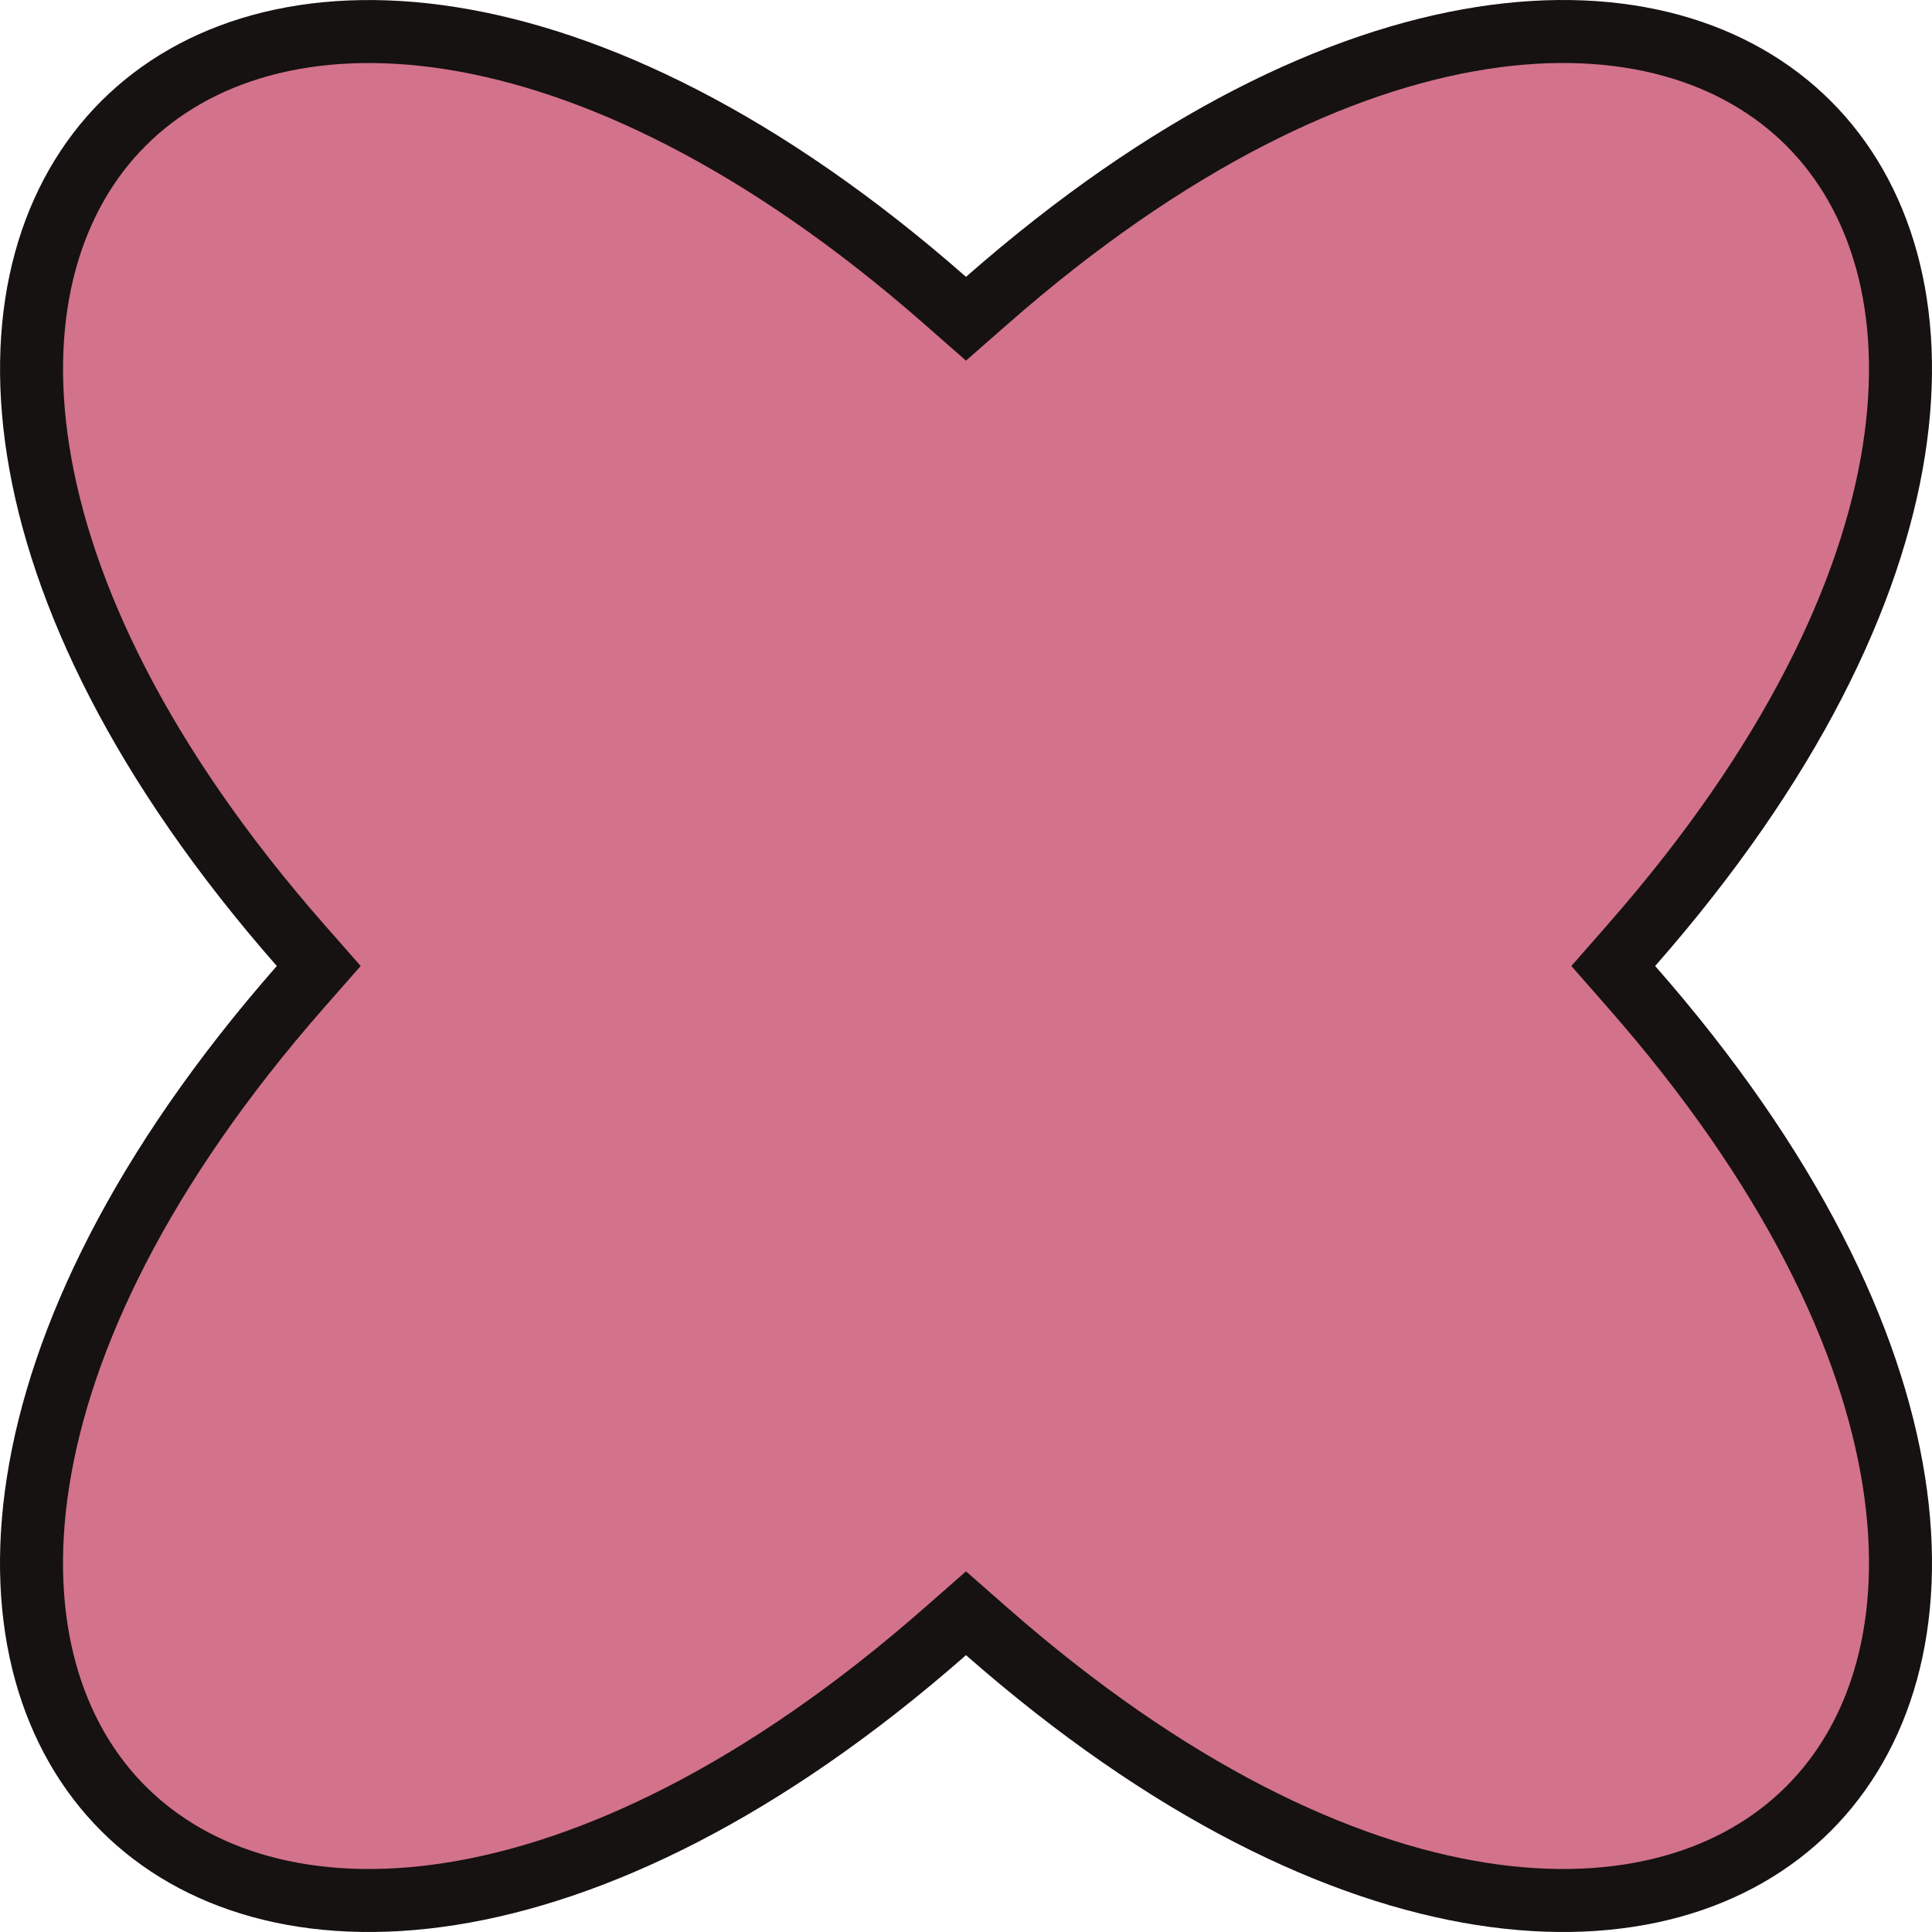 <svg width="46" height="46" viewBox="0 0 46 46" fill="none" xmlns="http://www.w3.org/2000/svg">
<path d="M38.845 22.505L38.411 23L38.845 23.495C42.64 27.817 44.561 31.88 45.093 35.273C45.624 38.66 44.774 41.35 43.062 43.062C41.351 44.774 38.661 45.624 35.273 45.093C31.881 44.561 27.818 42.64 23.495 38.845L23 38.411L22.505 38.845C18.183 42.64 14.119 44.561 10.727 45.093C7.34 45.624 4.65 44.774 2.938 43.062C1.226 41.351 0.376 38.661 0.907 35.274C1.439 31.881 3.36 27.818 7.154 23.495L7.589 23L7.154 22.505C3.36 18.183 1.44 14.12 0.908 10.728C0.377 7.341 1.227 4.651 2.939 2.939C4.651 1.227 7.341 0.377 10.727 0.908C14.12 1.44 18.183 3.36 22.505 7.155L23 7.589L23.495 7.155C27.817 3.36 31.88 1.439 35.273 0.907C38.66 0.376 41.35 1.226 43.062 2.938C44.774 4.649 45.624 7.339 45.093 10.726C44.561 14.119 42.64 18.182 38.845 22.505Z" fill="#D3728B" stroke="#151211" stroke-width="1.5"/>
</svg>
